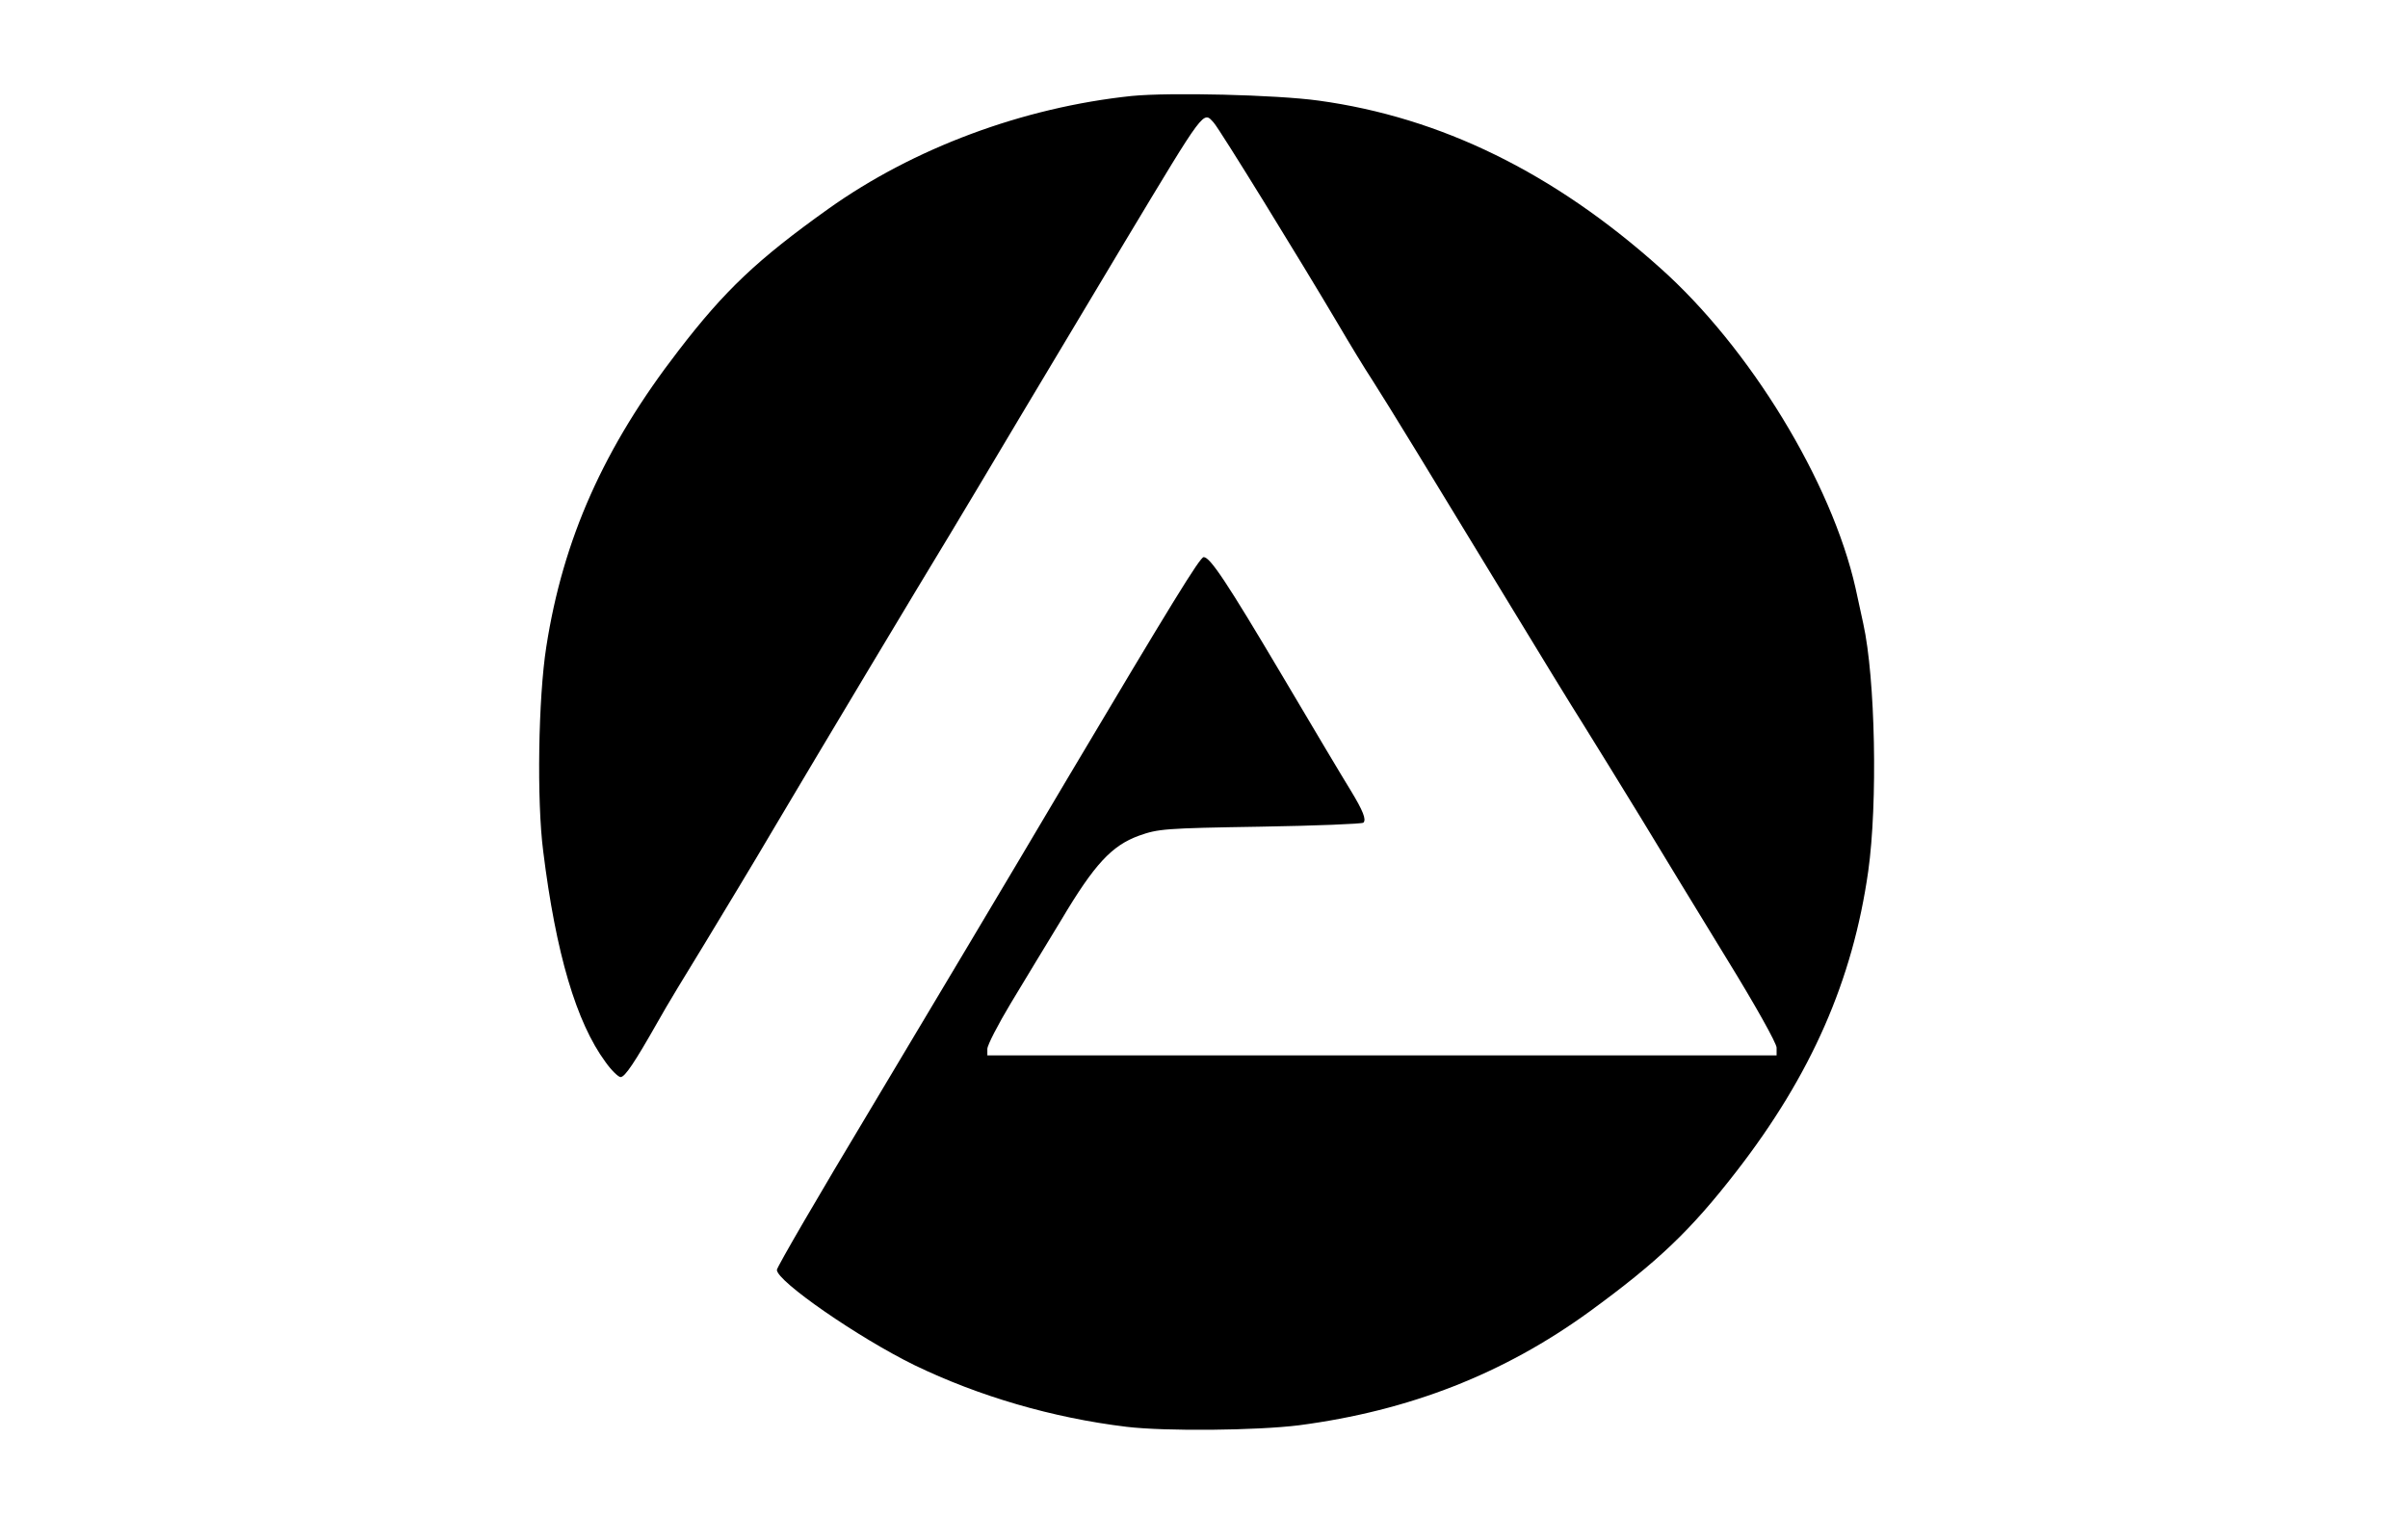 <?xml version="1.0" encoding="UTF-8" standalone="yes"?>
<svg version="1.0" xmlns="http://www.w3.org/2000/svg" width="778" height="490" viewBox="0 0 778 490" preserveAspectRatio="xMidYMid meet">
  <g transform="translate(0,490) scale(0.1,-0.1)" fill="#000000" stroke="none">
    <path d="M3657 4590 c-353 -37 -706 -169 -981 -365 -230 -164 -335 -264 -484
-458 -241 -312 -373 -609 -427 -957 -26 -166 -31 -497 -10 -660 41 -331 107
-553 201 -681 19 -27 42 -49 49 -49 14 0 45 46 121 180 26 47 94 159 150 250
55 91 160 264 231 385 150 253 465 779 563 940 37 61 140 234 230 385 90 151
241 403 335 560 261 434 252 422 287 383 22 -26 277 -440 403 -653 34 -58 83
-139 110 -180 50 -78 185 -299 453 -740 85 -140 187 -307 227 -370 39 -63 124
-200 188 -305 63 -104 187 -308 276 -453 93 -151 161 -273 161 -287 l0 -25
-1275 0 -1275 0 0 21 c0 12 34 78 76 148 42 69 115 191 163 269 107 180 163
240 251 272 62 22 82 24 392 29 179 3 329 9 333 13 10 10 -1 38 -41 104 -20
32 -122 203 -226 379 -172 290 -228 375 -249 375 -12 0 -103 -148 -440 -715
-182 -308 -469 -788 -635 -1066 -167 -278 -304 -513 -304 -522 0 -37 265 -220
445 -308 207 -100 445 -170 685 -199 126 -15 421 -12 557 5 357 47 661 166
938 367 222 162 327 262 475 453 242 312 376 618 426 970 31 220 23 624 -16
800 -5 22 -16 74 -25 115 -77 342 -341 776 -632 1035 -343 307 -708 486 -1103
540 -138 19 -481 27 -603 15z"/>
  </g>
</svg>